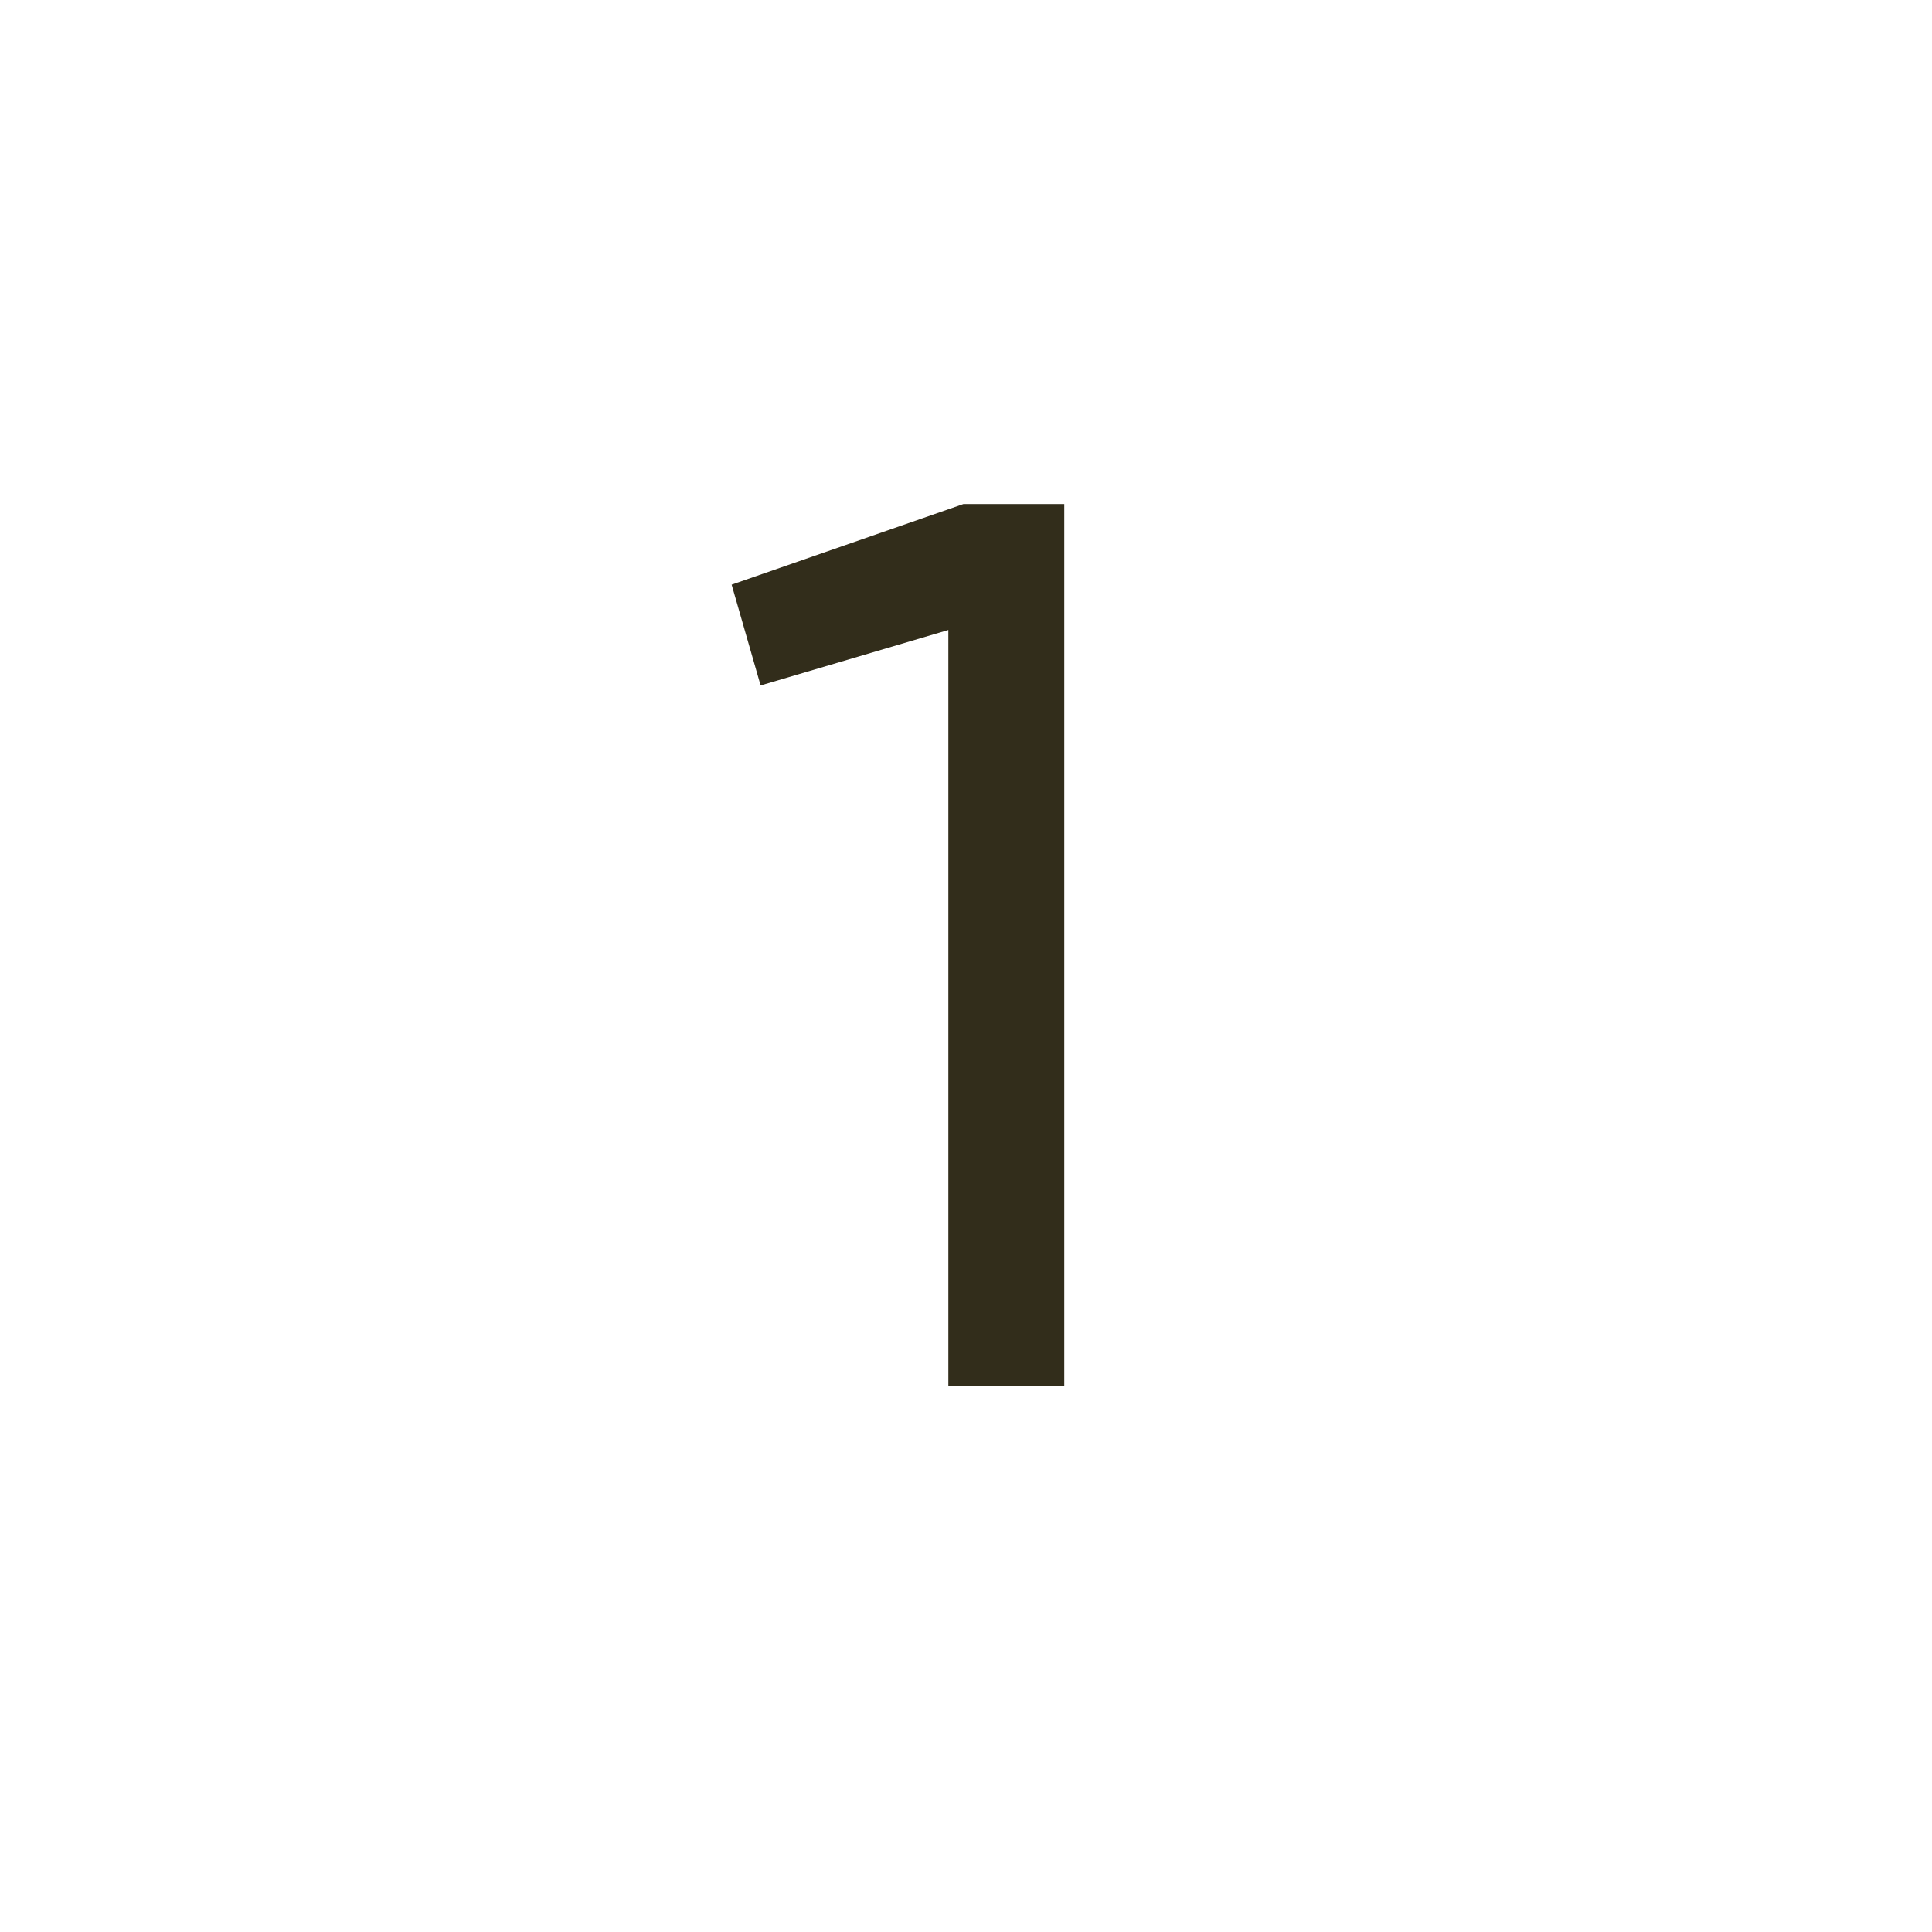 <?xml version="1.0" encoding="UTF-8"?> <svg xmlns="http://www.w3.org/2000/svg" width="46" height="46" viewBox="0 0 46 46" fill="none"> <g filter="url(#filter0_b_50_700)"> <circle cx="23" cy="23" r="23" fill="white"></circle> <circle cx="23" cy="23" r="22.5" stroke="white"></circle> </g> <path d="M17.42 13.92L22.94 12H25.34V33H22.58V15L18.11 16.32L17.42 13.92Z" fill="#322D1B"></path> <defs> <filter id="filter0_b_50_700" x="-20" y="-20" width="86" height="86" filterUnits="userSpaceOnUse" color-interpolation-filters="sRGB"> <feFlood flood-opacity="0" result="BackgroundImageFix"></feFlood> <feGaussianBlur in="BackgroundImageFix" stdDeviation="10"></feGaussianBlur> <feComposite in2="SourceAlpha" operator="in" result="effect1_backgroundBlur_50_700"></feComposite> <feBlend mode="normal" in="SourceGraphic" in2="effect1_backgroundBlur_50_700" result="shape"></feBlend> </filter> </defs> </svg> 